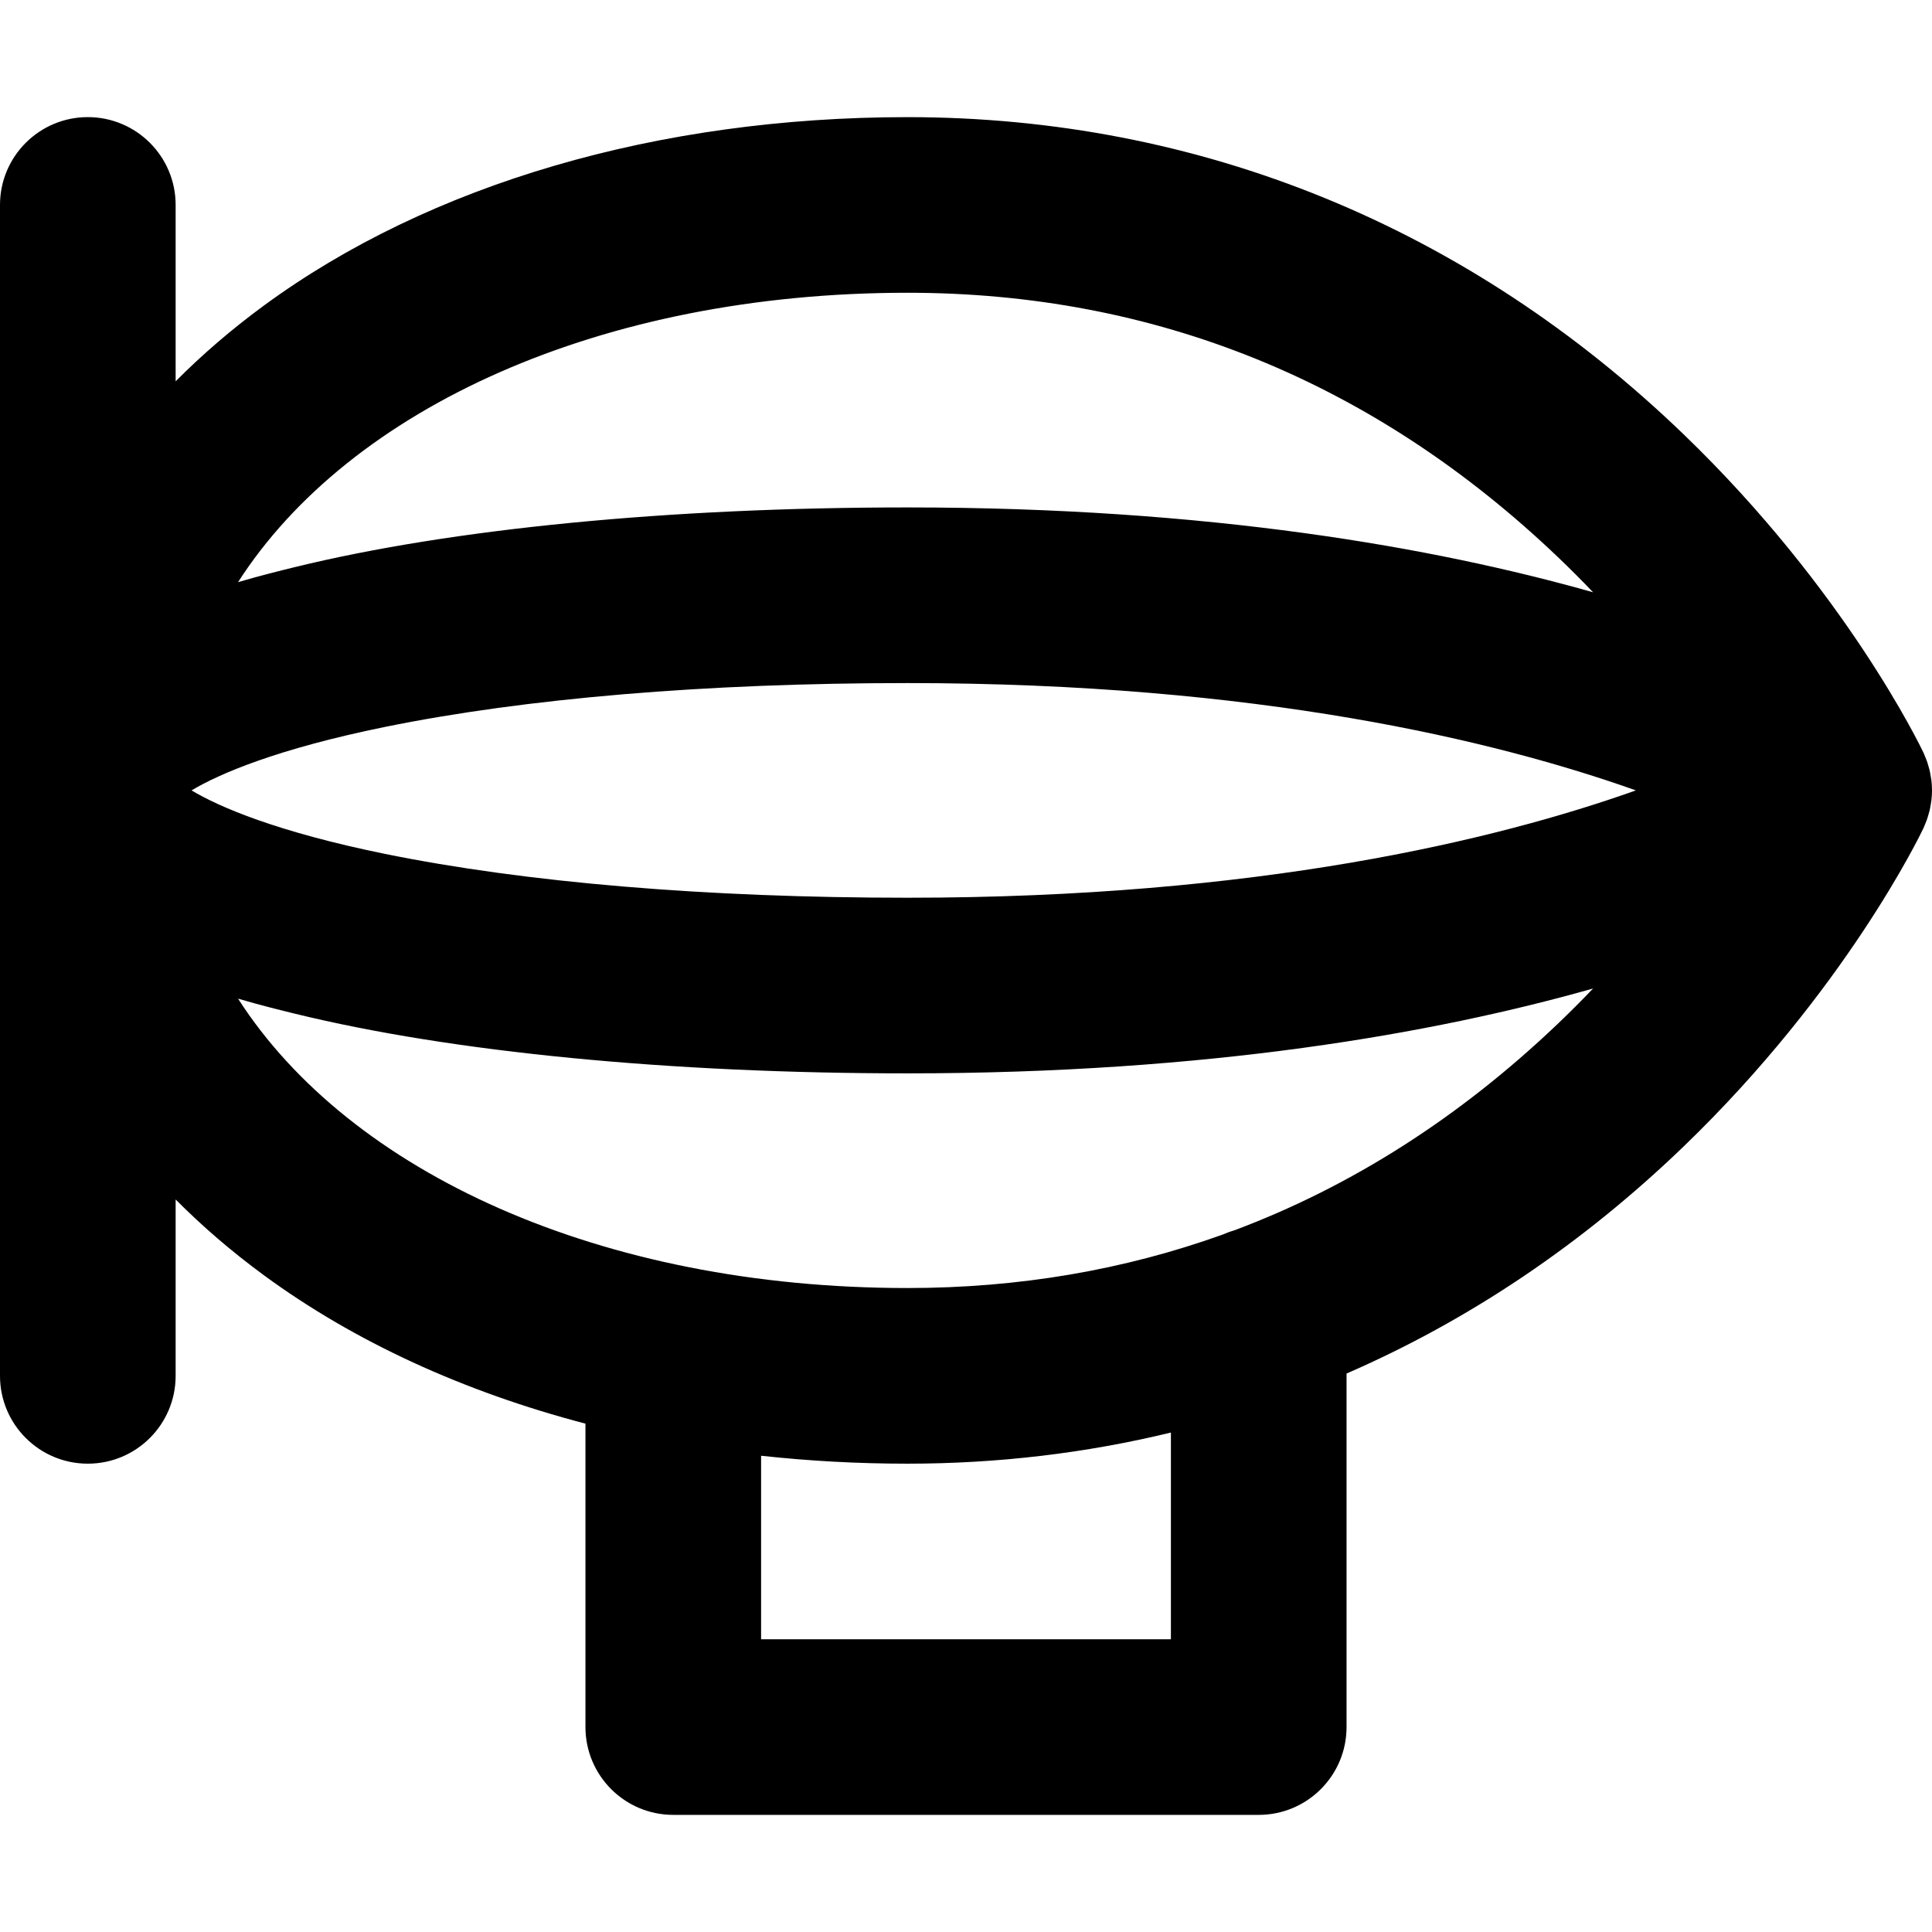 <?xml version="1.0" encoding="iso-8859-1"?>
<!-- Uploaded to: SVG Repo, www.svgrepo.com, Generator: SVG Repo Mixer Tools -->
<svg fill="#000000" height="800px" width="800px" version="1.1" id="Layer_1" xmlns="http://www.w3.org/2000/svg" xmlns:xlink="http://www.w3.org/1999/xlink" 
	 viewBox="0 0 329.999 329.999" xml:space="preserve">
<path id="XMLID_15_" d="M329.098,140.092c0.113-0.311,0.203-0.628,0.294-0.946c0.068-0.235,0.145-0.467,0.2-0.707
	c0.085-0.358,0.142-0.721,0.199-1.083c0.033-0.207,0.078-0.409,0.103-0.618c0.065-0.561,0.102-1.125,0.103-1.689
	c0-0.014,0.003-0.028,0.003-0.043c0-0.015-0.003-0.029-0.003-0.043c-0.001-0.564-0.037-1.128-0.102-1.689
	c-0.025-0.209-0.071-0.412-0.104-0.619c-0.058-0.362-0.114-0.725-0.199-1.082c-0.057-0.24-0.133-0.473-0.2-0.709
	c-0.091-0.316-0.181-0.633-0.293-0.943c-0.09-0.248-0.196-0.488-0.298-0.73c-0.087-0.206-0.156-0.417-0.253-0.619
	c-0.532-1.122-13.364-27.774-40.951-54.364c-36.788-35.458-82.64-54.2-132.598-54.2c-42.621,0-81.666,11.436-109.943,32.199
	C39.563,56.238,34.54,60.56,30,65.132V35.005c0-8.284-6.716-15-15-15s-15,6.716-15,15v200c0,8.284,6.716,15,15,15s15-6.716,15-15
	v-30.127c4.54,4.572,9.563,8.895,15.056,12.928c15.479,11.367,34.191,19.93,54.944,25.36v51.827c0,8.284,6.716,15,15,15h99.999
	c8.284,0,15-6.716,15-15V234.61c20.869-9.074,40.243-22.077,57.598-38.805c27.587-26.59,40.419-53.242,40.951-54.364
	c0.097-0.203,0.167-0.415,0.254-0.622C328.903,140.578,329.009,140.339,329.098,140.092z M154.999,50.005
	c42.275,0,79.625,15.161,111.009,45.063c2.136,2.034,4.166,4.072,6.103,6.099c-27.181-7.696-65.725-14.494-117.111-14.494
	c-40.617,0-77.776,3.62-104.631,10.193c-2.425,0.594-5.823,1.428-9.71,2.57C59.726,69.741,102.63,50.005,154.999,50.005z
	 M279.42,135.005c-23.989,8.524-64.593,18.334-124.421,18.334c-34.345,0-65.221-2.593-89.29-7.499
	c-18.272-3.725-28.248-7.98-32.988-10.834c4.741-2.855,14.717-7.109,32.989-10.834c24.07-4.906,54.945-7.499,89.289-7.499
	C214.821,116.673,255.43,126.483,279.42,135.005z M199.999,279.994H130v-31.342c8.154,0.892,16.504,1.354,24.999,1.354
	c15.441,0,30.489-1.796,45-5.317V279.994z M266.008,174.942c-16.733,15.943-35.163,27.693-55.131,35.192
	c-0.684,0.194-1.346,0.435-1.986,0.721c-16.908,6.08-34.901,9.15-53.892,9.15c-52.367,0-95.27-19.734-114.34-49.429
	c3.887,1.142,7.283,1.976,9.708,2.569c26.855,6.573,64.014,10.193,104.632,10.193c51.386,0,89.929-6.799,117.11-14.494
	C270.173,170.871,268.143,172.908,266.008,174.942z"/>
</svg>